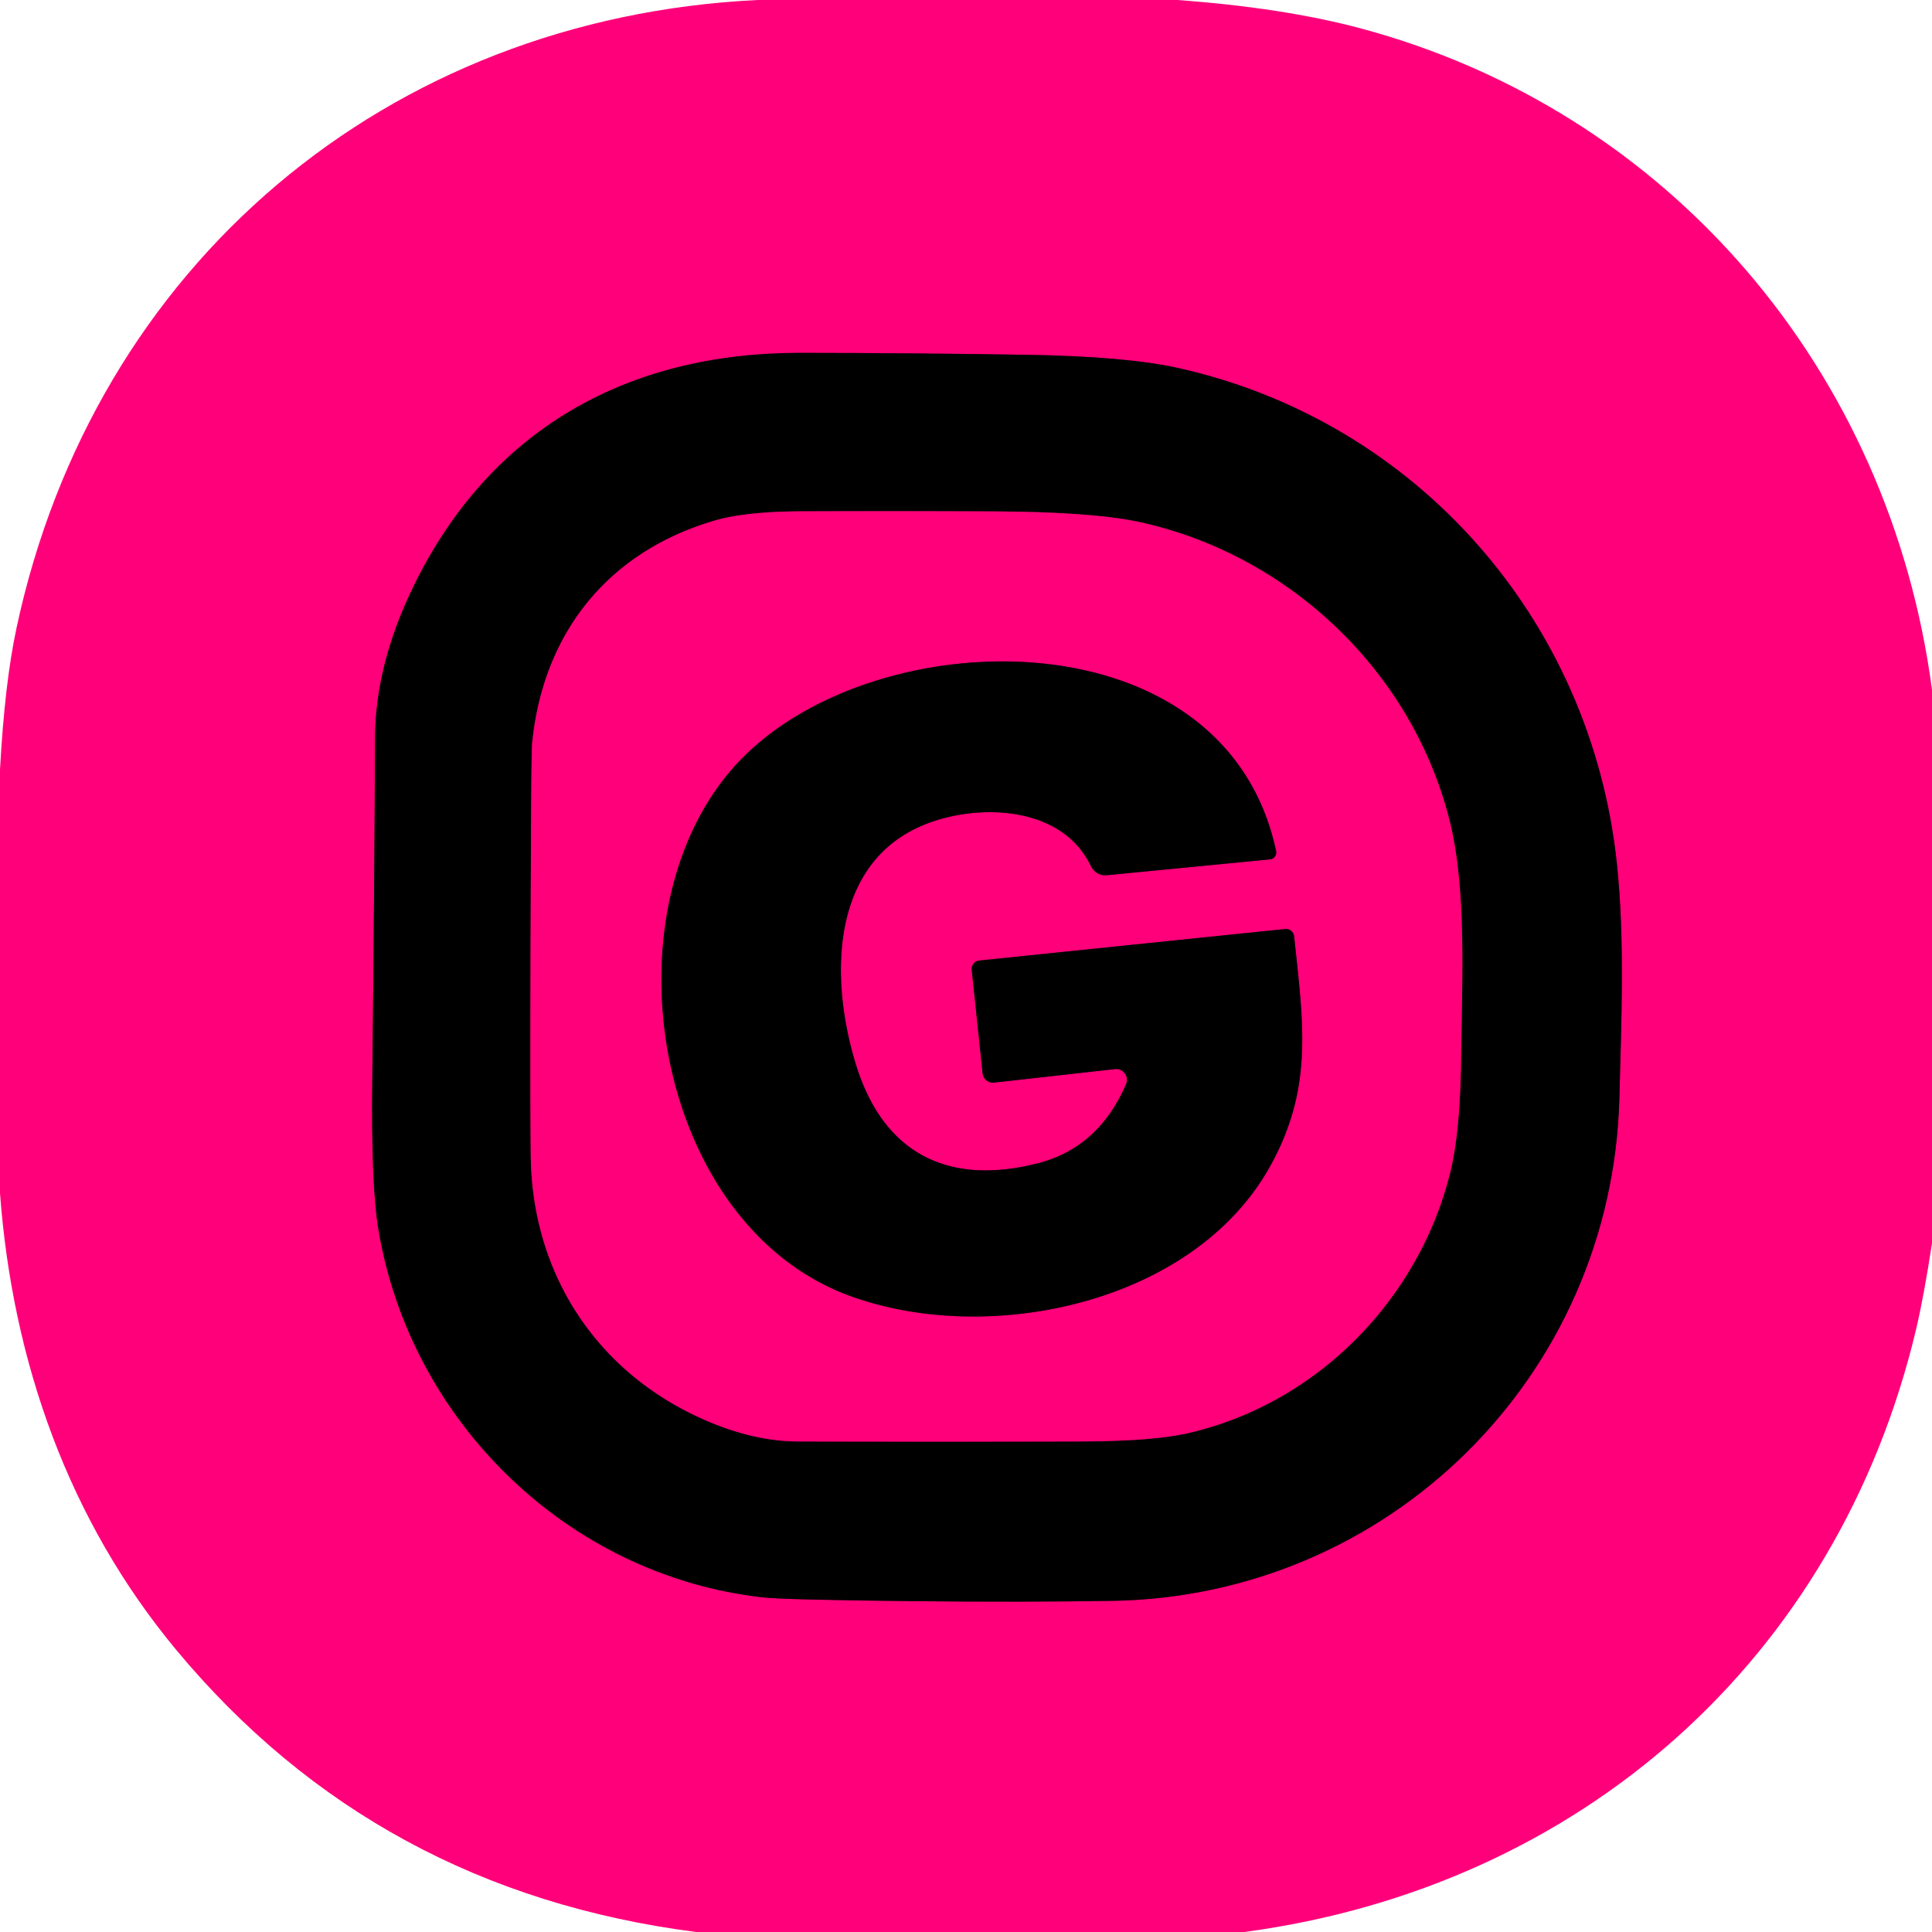 <svg viewBox="0.00 0.00 256.00 256.00" version="1.1" xmlns="http://www.w3.org/2000/svg">
<g stroke-linecap="butt" fill="none" stroke-width="2.00">
<path d="M 147.37 212.12
  C 184.04 211.53 213.67 182.35 214.58 145.38
  C 214.83 135.22 215.31 124.50 214.24 114.40
  C 210.84 82.13 187.67 55.80 156.14 48.77
  Q 149.24 47.23 136.26 47.02
  Q 121.13 46.77 106.00 46.76
  C 83.11 46.75 64.97 56.90 54.85 77.58
  Q 49.74 88.01 49.70 97.75
  Q 49.59 120.38 49.33 143.00
  Q 49.16 157.05 50.15 162.95
  C 54.39 188.33 75.21 208.72 101.00 211.65
  Q 104.00 211.99 120.99 212.16
  Q 135.35 212.31 147.37 212.12" stroke="#80003d"></path>
<path d="M 94.69 68.98
  C 80.58 73.12 72.00 83.83 70.52 98.39
  Q 70.41 99.43 70.36 111.13
  Q 70.21 144.01 70.33 153.25
  C 70.54 168.93 79.18 181.93 93.34 188.13
  Q 99.85 190.99 105.74 191.00
  Q 124.42 191.05 143.10 191.00
  Q 152.68 190.97 157.33 189.92
  C 174.59 186.00 188.08 172.06 192.18 155.27
  Q 193.50 149.86 193.60 140.11
  C 193.72 129.84 194.34 117.82 192.09 108.80
  C 187.11 88.80 170.54 73.39 150.91 69.16
  Q 144.65 67.81 131.01 67.76
  Q 118.71 67.71 106.41 67.75
  Q 98.83 67.77 94.69 68.98" stroke="#80003d"></path>
<path d="M 147.73 141.66
  A 1.44 1.43 -81.7 0 1 149.21 143.65
  Q 145.58 152.07 137.53 154.14
  C 125.56 157.21 117.00 152.79 113.39 140.98
  C 109.74 129.07 110.04 112.95 124.27 108.64
  C 131.27 106.51 141.02 107.33 144.56 114.78
  A 2.11 2.10 -15.4 0 0 146.66 115.97
  L 168.28 113.87
  A 0.92 0.92 0.0 0 0 169.09 112.77
  C 162.36 81.15 116.02 82.00 98.03 100.79
  C 79.70 119.91 86.29 162.00 112.54 171.68
  C 130.85 178.43 158.08 172.85 168.27 154.58
  C 174.09 144.15 172.68 135.54 171.48 124.07
  A 1.11 1.10 -6.0 0 0 170.27 123.10
  L 129.75 127.28
  A 1.13 1.12 84.1 0 0 128.76 128.51
  L 130.20 142.22
  A 1.38 1.38 0.0 0 0 131.72 143.45
  L 147.73 141.66" stroke="#80003d"></path>
</g>
<path d="M 100.38 0.00
  L 156.00 0.00
  Q 170.02 1.02 180.26 3.75
  C 221.13 14.68 250.41 49.04 256.00 91.40
  L 256.00 164.74
  Q 254.93 171.71 253.93 175.98
  C 243.58 219.84 209.35 250.04 164.88 256.00
  L 92.24 256.00
  Q 49.92 250.56 23.36 218.63
  C 9.09 201.47 1.67 180.44 0.00 158.12
  L 0.00 102.00
  Q 0.62 90.55 2.18 83.25
  C 12.47 35.09 51.28 2.38 100.38 0.00
  Z
  M 147.37 212.12
  C 184.04 211.53 213.67 182.35 214.58 145.38
  C 214.83 135.22 215.31 124.50 214.24 114.40
  C 210.84 82.13 187.67 55.80 156.14 48.77
  Q 149.24 47.23 136.26 47.02
  Q 121.13 46.77 106.00 46.76
  C 83.11 46.75 64.97 56.90 54.85 77.58
  Q 49.74 88.01 49.70 97.75
  Q 49.59 120.38 49.33 143.00
  Q 49.16 157.05 50.15 162.95
  C 54.39 188.33 75.21 208.72 101.00 211.65
  Q 104.00 211.99 120.99 212.16
  Q 135.35 212.31 147.37 212.12
  Z" fill="#ff007a"></path>
<path d="M 214.58 145.38
  C 213.67 182.35 184.04 211.53 147.37 212.12
  Q 135.35 212.31 120.99 212.16
  Q 104.00 211.99 101.00 211.65
  C 75.21 208.72 54.39 188.33 50.15 162.95
  Q 49.16 157.05 49.33 143.00
  Q 49.59 120.38 49.70 97.75
  Q 49.74 88.01 54.85 77.58
  C 64.97 56.90 83.11 46.75 106.00 46.76
  Q 121.13 46.77 136.26 47.02
  Q 149.24 47.23 156.14 48.77
  C 187.67 55.80 210.84 82.13 214.24 114.40
  C 215.31 124.50 214.83 135.22 214.58 145.38
  Z
  M 94.69 68.98
  C 80.58 73.12 72.00 83.83 70.52 98.39
  Q 70.41 99.43 70.36 111.13
  Q 70.21 144.01 70.33 153.25
  C 70.54 168.93 79.18 181.93 93.34 188.13
  Q 99.85 190.99 105.74 191.00
  Q 124.42 191.05 143.10 191.00
  Q 152.68 190.97 157.33 189.92
  C 174.59 186.00 188.08 172.06 192.18 155.27
  Q 193.50 149.86 193.60 140.11
  C 193.72 129.84 194.34 117.82 192.09 108.80
  C 187.11 88.80 170.54 73.39 150.91 69.16
  Q 144.65 67.81 131.01 67.76
  Q 118.71 67.71 106.41 67.75
  Q 98.83 67.77 94.69 68.98
  Z" fill="#000000"></path>
<path d="M 70.52 98.39
  C 72.00 83.83 80.58 73.12 94.69 68.98
  Q 98.83 67.77 106.41 67.75
  Q 118.71 67.71 131.01 67.76
  Q 144.65 67.81 150.91 69.16
  C 170.54 73.39 187.11 88.80 192.09 108.80
  C 194.34 117.82 193.72 129.84 193.60 140.11
  Q 193.50 149.86 192.18 155.27
  C 188.08 172.06 174.59 186.00 157.33 189.92
  Q 152.68 190.97 143.10 191.00
  Q 124.42 191.05 105.74 191.00
  Q 99.85 190.99 93.34 188.13
  C 79.18 181.93 70.54 168.93 70.33 153.25
  Q 70.21 144.01 70.36 111.13
  Q 70.41 99.43 70.52 98.39
  Z
  M 147.73 141.66
  A 1.44 1.43 -81.7 0 1 149.21 143.65
  Q 145.58 152.07 137.53 154.14
  C 125.56 157.21 117.00 152.79 113.39 140.98
  C 109.74 129.07 110.04 112.95 124.27 108.64
  C 131.27 106.51 141.02 107.33 144.56 114.78
  A 2.11 2.10 -15.4 0 0 146.66 115.97
  L 168.28 113.87
  A 0.92 0.92 0.0 0 0 169.09 112.77
  C 162.36 81.15 116.02 82.00 98.03 100.79
  C 79.70 119.91 86.29 162.00 112.54 171.68
  C 130.85 178.43 158.08 172.85 168.27 154.58
  C 174.09 144.15 172.68 135.54 171.48 124.07
  A 1.11 1.10 -6.0 0 0 170.27 123.10
  L 129.75 127.28
  A 1.13 1.12 84.1 0 0 128.76 128.51
  L 130.20 142.22
  A 1.38 1.38 0.0 0 0 131.72 143.45
  L 147.73 141.66
  Z" fill="#ff007a"></path>
<path d="M 147.73 141.66
  L 131.72 143.45
  A 1.38 1.38 0.0 0 1 130.20 142.22
  L 128.76 128.51
  A 1.13 1.12 84.1 0 1 129.75 127.28
  L 170.27 123.10
  A 1.11 1.10 -6.0 0 1 171.48 124.07
  C 172.68 135.54 174.09 144.15 168.27 154.58
  C 158.08 172.85 130.85 178.43 112.54 171.68
  C 86.29 162.00 79.70 119.91 98.03 100.79
  C 116.02 82.00 162.36 81.15 169.09 112.77
  A 0.92 0.92 0.0 0 1 168.28 113.87
  L 146.66 115.97
  A 2.11 2.10 -15.4 0 1 144.56 114.78
  C 141.02 107.33 131.27 106.51 124.27 108.64
  C 110.04 112.95 109.74 129.07 113.39 140.98
  C 117.00 152.79 125.56 157.21 137.53 154.14
  Q 145.58 152.07 149.21 143.65
  A 1.44 1.43 -81.7 0 0 147.73 141.66
  Z" fill="#000000"></path>
</svg>
